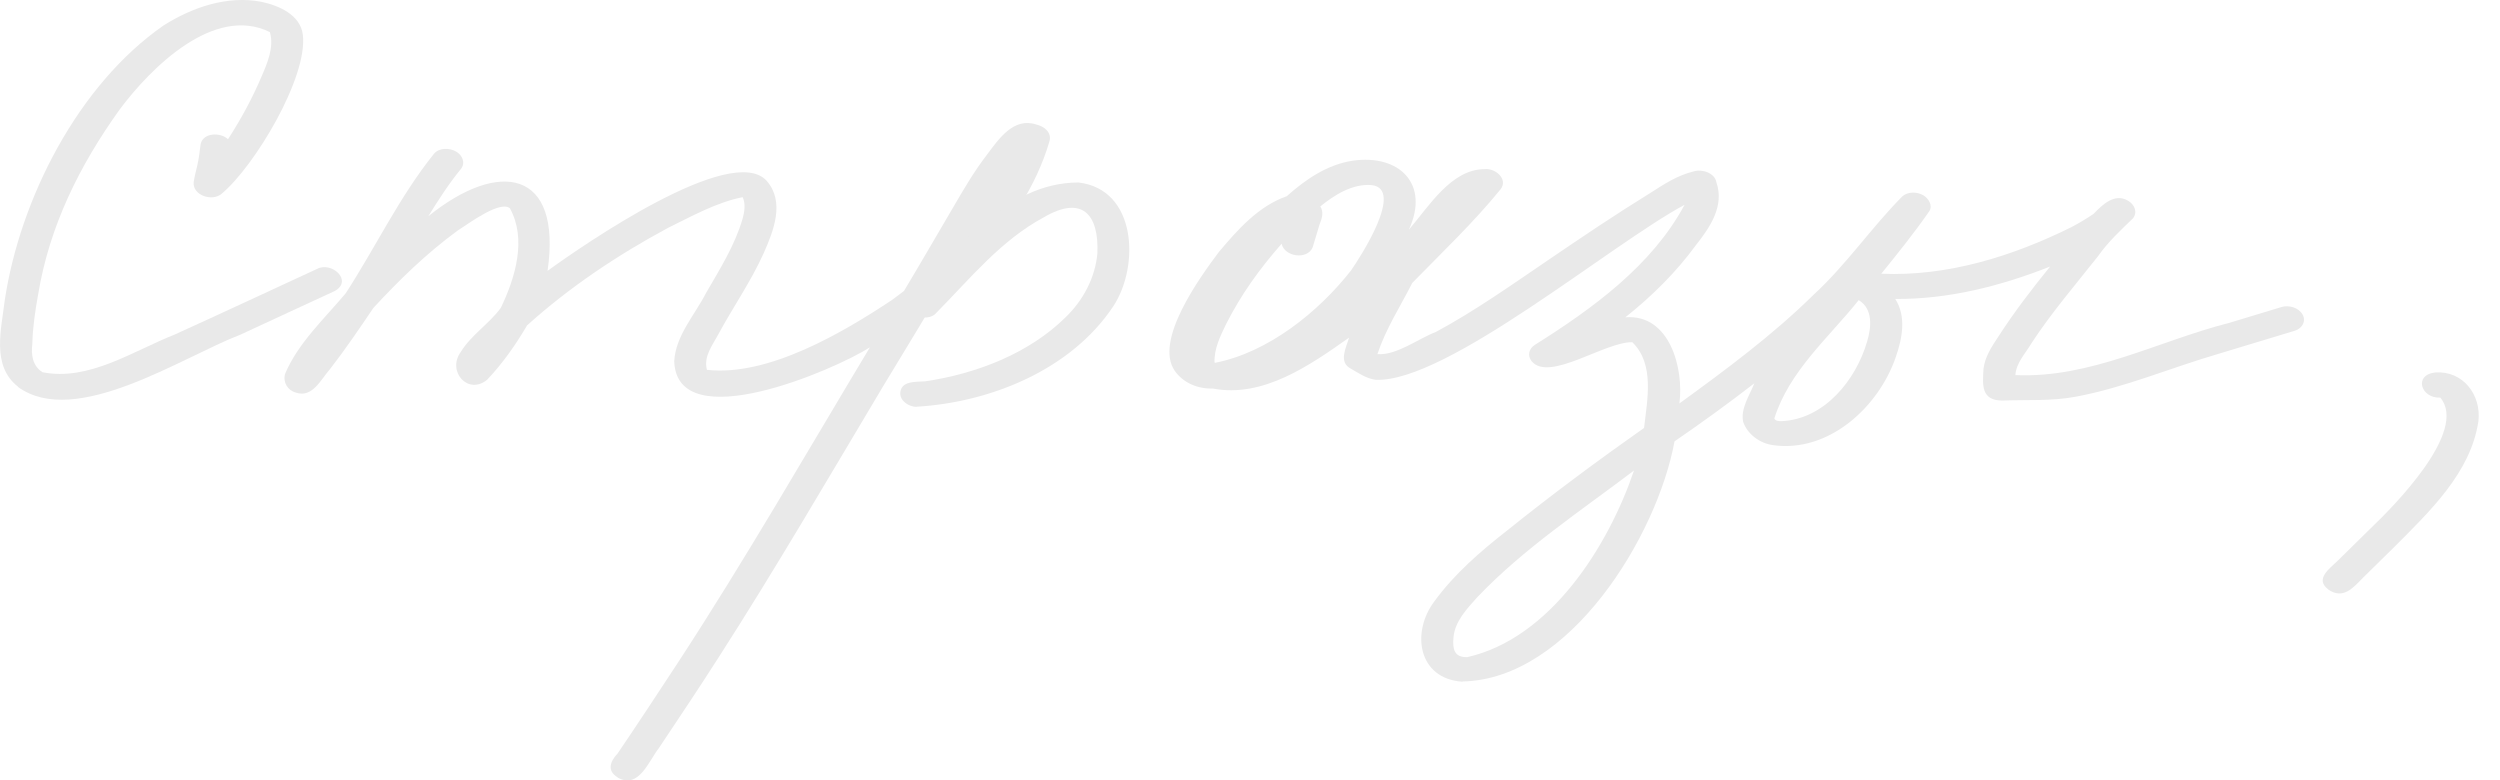 <?xml version="1.0" encoding="UTF-8"?> <svg xmlns="http://www.w3.org/2000/svg" width="141" height="44" viewBox="0 0 141 44" fill="none"><g clip-path="url(#clip0_3266_710)"><path d="M1.021 21.813C-0.498 20.634 0.078 18.572 0.268 16.933C1.134 11.215 4.397 4.786 9.238 1.427C10.852 0.41 12.828 -0.27 14.745 0.103C15.733 0.311 16.939 0.837 17.079 1.954C17.378 4.354 14.351 9.387 12.501 10.927C11.98 11.386 10.842 11.026 10.924 10.26C10.974 9.941 11.056 9.639 11.128 9.328C11.219 8.937 11.264 8.532 11.314 8.135C11.45 7.469 12.443 7.451 12.859 7.852C13.589 6.726 14.224 5.556 14.745 4.331C15.08 3.557 15.47 2.652 15.221 1.81C12.071 0.257 8.499 3.831 6.759 6.163C4.479 9.337 2.788 12.759 2.154 16.59C1.986 17.518 1.846 18.45 1.823 19.391C1.746 19.999 1.832 20.642 2.399 20.994C5 21.511 7.498 19.801 9.841 18.873C12.533 17.653 15.207 16.401 17.89 15.163C18.702 14.736 19.93 15.825 18.878 16.415C17.097 17.225 15.334 18.063 13.553 18.878C10.285 20.125 4.248 24.186 1.007 21.818L1.021 21.813Z" fill="#E9E9E9"></path><path d="M34.836 43.842C34.215 43.473 34.414 42.938 34.831 42.501C35.987 40.799 37.115 39.079 38.244 37.359C42.038 31.551 45.491 25.532 49.063 19.589C47.1 20.85 38.185 24.708 38.026 20.377C38.103 18.936 39.178 17.775 39.817 16.532C40.596 15.181 41.444 13.844 41.883 12.336C41.992 11.94 42.06 11.508 41.888 11.12C40.406 11.409 38.937 12.237 37.673 12.854C34.831 14.384 32.125 16.19 29.727 18.351C29.088 19.445 28.35 20.494 27.475 21.417C26.401 22.304 25.195 20.949 25.984 19.855C26.568 18.896 27.597 18.256 28.245 17.365C29.061 15.668 29.727 13.48 28.748 11.728C28.758 11.742 28.771 11.751 28.78 11.764C28.78 11.764 28.785 11.773 28.826 11.814C28.336 11.156 26.351 12.674 25.807 13.007C24.035 14.308 22.525 15.78 21.061 17.365C20.268 18.535 19.475 19.711 18.605 20.827C18.097 21.399 17.626 22.453 16.701 22.146C16.225 22.025 15.949 21.566 16.076 21.093C16.805 19.35 18.292 17.982 19.498 16.541C21.188 13.939 22.525 11.102 24.474 8.676C24.76 8.32 25.358 8.338 25.721 8.545C26.079 8.752 26.274 9.189 25.988 9.54C25.304 10.373 24.724 11.283 24.157 12.196C28.141 8.977 31.708 9.549 30.883 15.276C32.837 13.853 41.267 8.018 43.239 10.197C44.281 11.386 43.629 13.02 43.075 14.272C42.364 15.857 41.362 17.293 40.533 18.819C40.197 19.454 39.667 20.098 39.871 20.859C43.32 21.246 47.531 18.765 50.327 16.906C50.55 16.744 50.772 16.577 50.985 16.41C51.914 14.862 52.82 13.29 53.736 11.733C54.334 10.711 54.932 9.675 55.658 8.734C56.319 7.852 57.162 6.596 58.445 7.023C58.894 7.127 59.333 7.465 59.188 7.973C58.445 10.522 56.895 12.764 55.159 14.749C54.352 15.672 53.473 16.528 52.517 17.297C51.624 18.806 50.704 20.296 49.802 21.795C46.747 26.91 43.755 32.056 40.533 37.071C39.436 38.791 38.298 40.488 37.165 42.186C36.576 42.938 36.037 44.518 34.836 43.856V43.842Z" fill="#E9E9E9"></path><path d="M51.684 22.948C51.276 22.943 50.778 22.633 50.773 22.187C50.805 21.457 51.657 21.547 52.178 21.507C55.047 21.084 58.025 19.945 60.097 17.896C61.085 16.946 61.765 15.672 61.892 14.303C61.991 12.057 61.012 11.003 58.873 12.255C56.444 13.561 54.717 15.713 52.822 17.631C52.269 18.315 50.687 17.617 51.308 16.762C53.996 14.146 56.693 10.306 60.822 10.292C64.121 10.675 64.276 15.01 62.798 17.261C60.428 20.841 55.882 22.696 51.689 22.939L51.684 22.948Z" fill="#E9E9E9"></path><path d="M82.482 38.449C79.966 38.282 79.585 35.653 80.9 33.915C82.033 32.362 83.501 31.092 85.011 29.913C87.517 27.9 90.096 25.987 92.725 24.136C92.902 22.556 93.337 20.544 92.063 19.301C90.522 19.265 87.377 21.566 86.384 20.372C86.139 20.066 86.225 19.675 86.547 19.463C89.82 17.405 93.165 14.983 95.009 11.553C90.871 13.763 81.566 21.593 77.587 21.421C77.061 21.349 76.63 21.048 76.186 20.791C75.474 20.426 75.923 19.611 76.086 19.044C73.888 20.598 71.228 22.461 68.399 21.912C67.565 21.939 66.74 21.606 66.255 20.913C65.077 19.211 67.674 15.641 68.739 14.218C69.8 12.957 70.974 11.625 72.574 11.066C73.63 10.121 74.853 9.284 76.29 9.063C78.933 8.685 80.65 10.386 79.459 12.957C80.569 11.67 81.847 9.54 83.728 9.54C84.322 9.464 85.088 10.103 84.626 10.684C83.103 12.557 81.339 14.227 79.653 15.956C78.978 17.284 78.153 18.558 77.686 19.972C78.756 20.057 79.984 19.103 80.995 18.716C83.202 17.527 85.242 16.077 87.309 14.673C89.208 13.38 91.116 12.093 93.074 10.886C93.844 10.391 94.624 9.878 95.531 9.666C95.984 9.522 96.718 9.747 96.804 10.283C97.266 11.611 96.451 12.813 95.657 13.817C94.529 15.361 93.165 16.708 91.669 17.896C94.171 17.694 94.978 20.778 94.719 22.754C97.339 20.85 99.981 18.896 102.288 16.622C104.133 14.929 105.547 12.831 107.301 11.066C107.619 10.796 108.126 10.814 108.471 11.012C108.765 11.183 109.033 11.593 108.802 11.926C107.963 13.137 107.034 14.29 106.105 15.438C109.849 15.6 113.511 14.452 116.833 12.809C117.264 12.579 117.676 12.336 118.079 12.061C118.573 11.544 119.271 10.868 120.024 11.323C120.386 11.53 120.577 11.967 120.296 12.318C119.598 12.993 118.9 13.637 118.338 14.438C117.06 16.055 115.709 17.626 114.58 19.35C114.245 19.927 113.706 20.462 113.669 21.156C117.907 21.345 121.714 19.233 125.726 18.211C126.705 17.914 127.688 17.617 128.667 17.32C129.089 17.189 129.637 17.342 129.864 17.739C130.086 18.126 129.828 18.531 129.429 18.653C127.987 19.089 126.546 19.53 125.1 19.963C122.417 20.746 119.824 21.863 117.064 22.376C115.691 22.633 114.295 22.538 112.908 22.592C111.725 22.574 111.816 21.705 111.87 20.8C111.947 20.138 112.323 19.562 112.686 19.017C113.579 17.626 114.585 16.316 115.627 15.033C112.844 16.131 109.907 16.883 106.893 16.861C107.528 17.856 107.288 19.085 106.925 20.129C105.969 22.943 103.145 25.559 99.981 25.104C99.247 24.996 98.558 24.496 98.314 23.79C98.159 23.038 98.676 22.304 98.944 21.619C97.475 22.754 95.975 23.844 94.443 24.893C93.464 30.228 88.532 38.314 82.486 38.435L82.482 38.449ZM82.758 37.062C87.458 35.995 90.717 30.782 92.158 26.536C89.149 28.819 85.935 30.935 83.325 33.676C82.735 34.338 82.046 35.045 81.974 35.972C81.92 36.594 82.01 37.085 82.754 37.062H82.758ZM100.457 23.754C102.891 23.659 104.682 21.426 105.307 19.256C105.547 18.468 105.647 17.415 104.831 16.928C103.127 19.058 100.911 20.931 100.072 23.601C100.14 23.754 100.317 23.745 100.457 23.754ZM68.531 20.462C71.522 19.877 74.35 17.608 76.195 15.258C76.743 14.47 79.214 10.657 77.369 10.441C76.286 10.341 75.243 11.008 74.464 11.643C74.672 11.958 74.559 12.332 74.427 12.647C74.296 13.083 74.169 13.516 74.033 13.952C73.729 14.677 72.433 14.479 72.284 13.745C71.019 15.19 70.004 16.6 69.152 18.279C68.821 18.963 68.472 19.67 68.499 20.445C68.504 20.445 68.513 20.453 68.517 20.453C68.522 20.453 68.526 20.453 68.531 20.462Z" fill="#E9E9E9"></path><path d="M131.31 33.238C130.535 32.658 131.405 32.054 131.845 31.627C132.434 31.046 133.046 30.447 133.644 29.857C135.022 28.547 139.219 24.311 137.633 22.424C136.545 22.483 136.105 21.145 137.352 21.006C138.915 20.898 139.958 22.28 139.781 23.761C139.35 26.661 137.025 28.853 135.04 30.848C135.054 30.834 135.067 30.821 135.081 30.807C135.094 30.794 135.103 30.785 135.113 30.776C134.51 31.37 133.911 31.955 133.313 32.545C132.738 33.126 132.171 33.846 131.305 33.243L131.31 33.238Z" fill="#E9E9E9"></path></g><defs><clipPath id="clip0_3266_710"><rect width="141" height="44" fill="white"></rect></clipPath></defs></svg> 